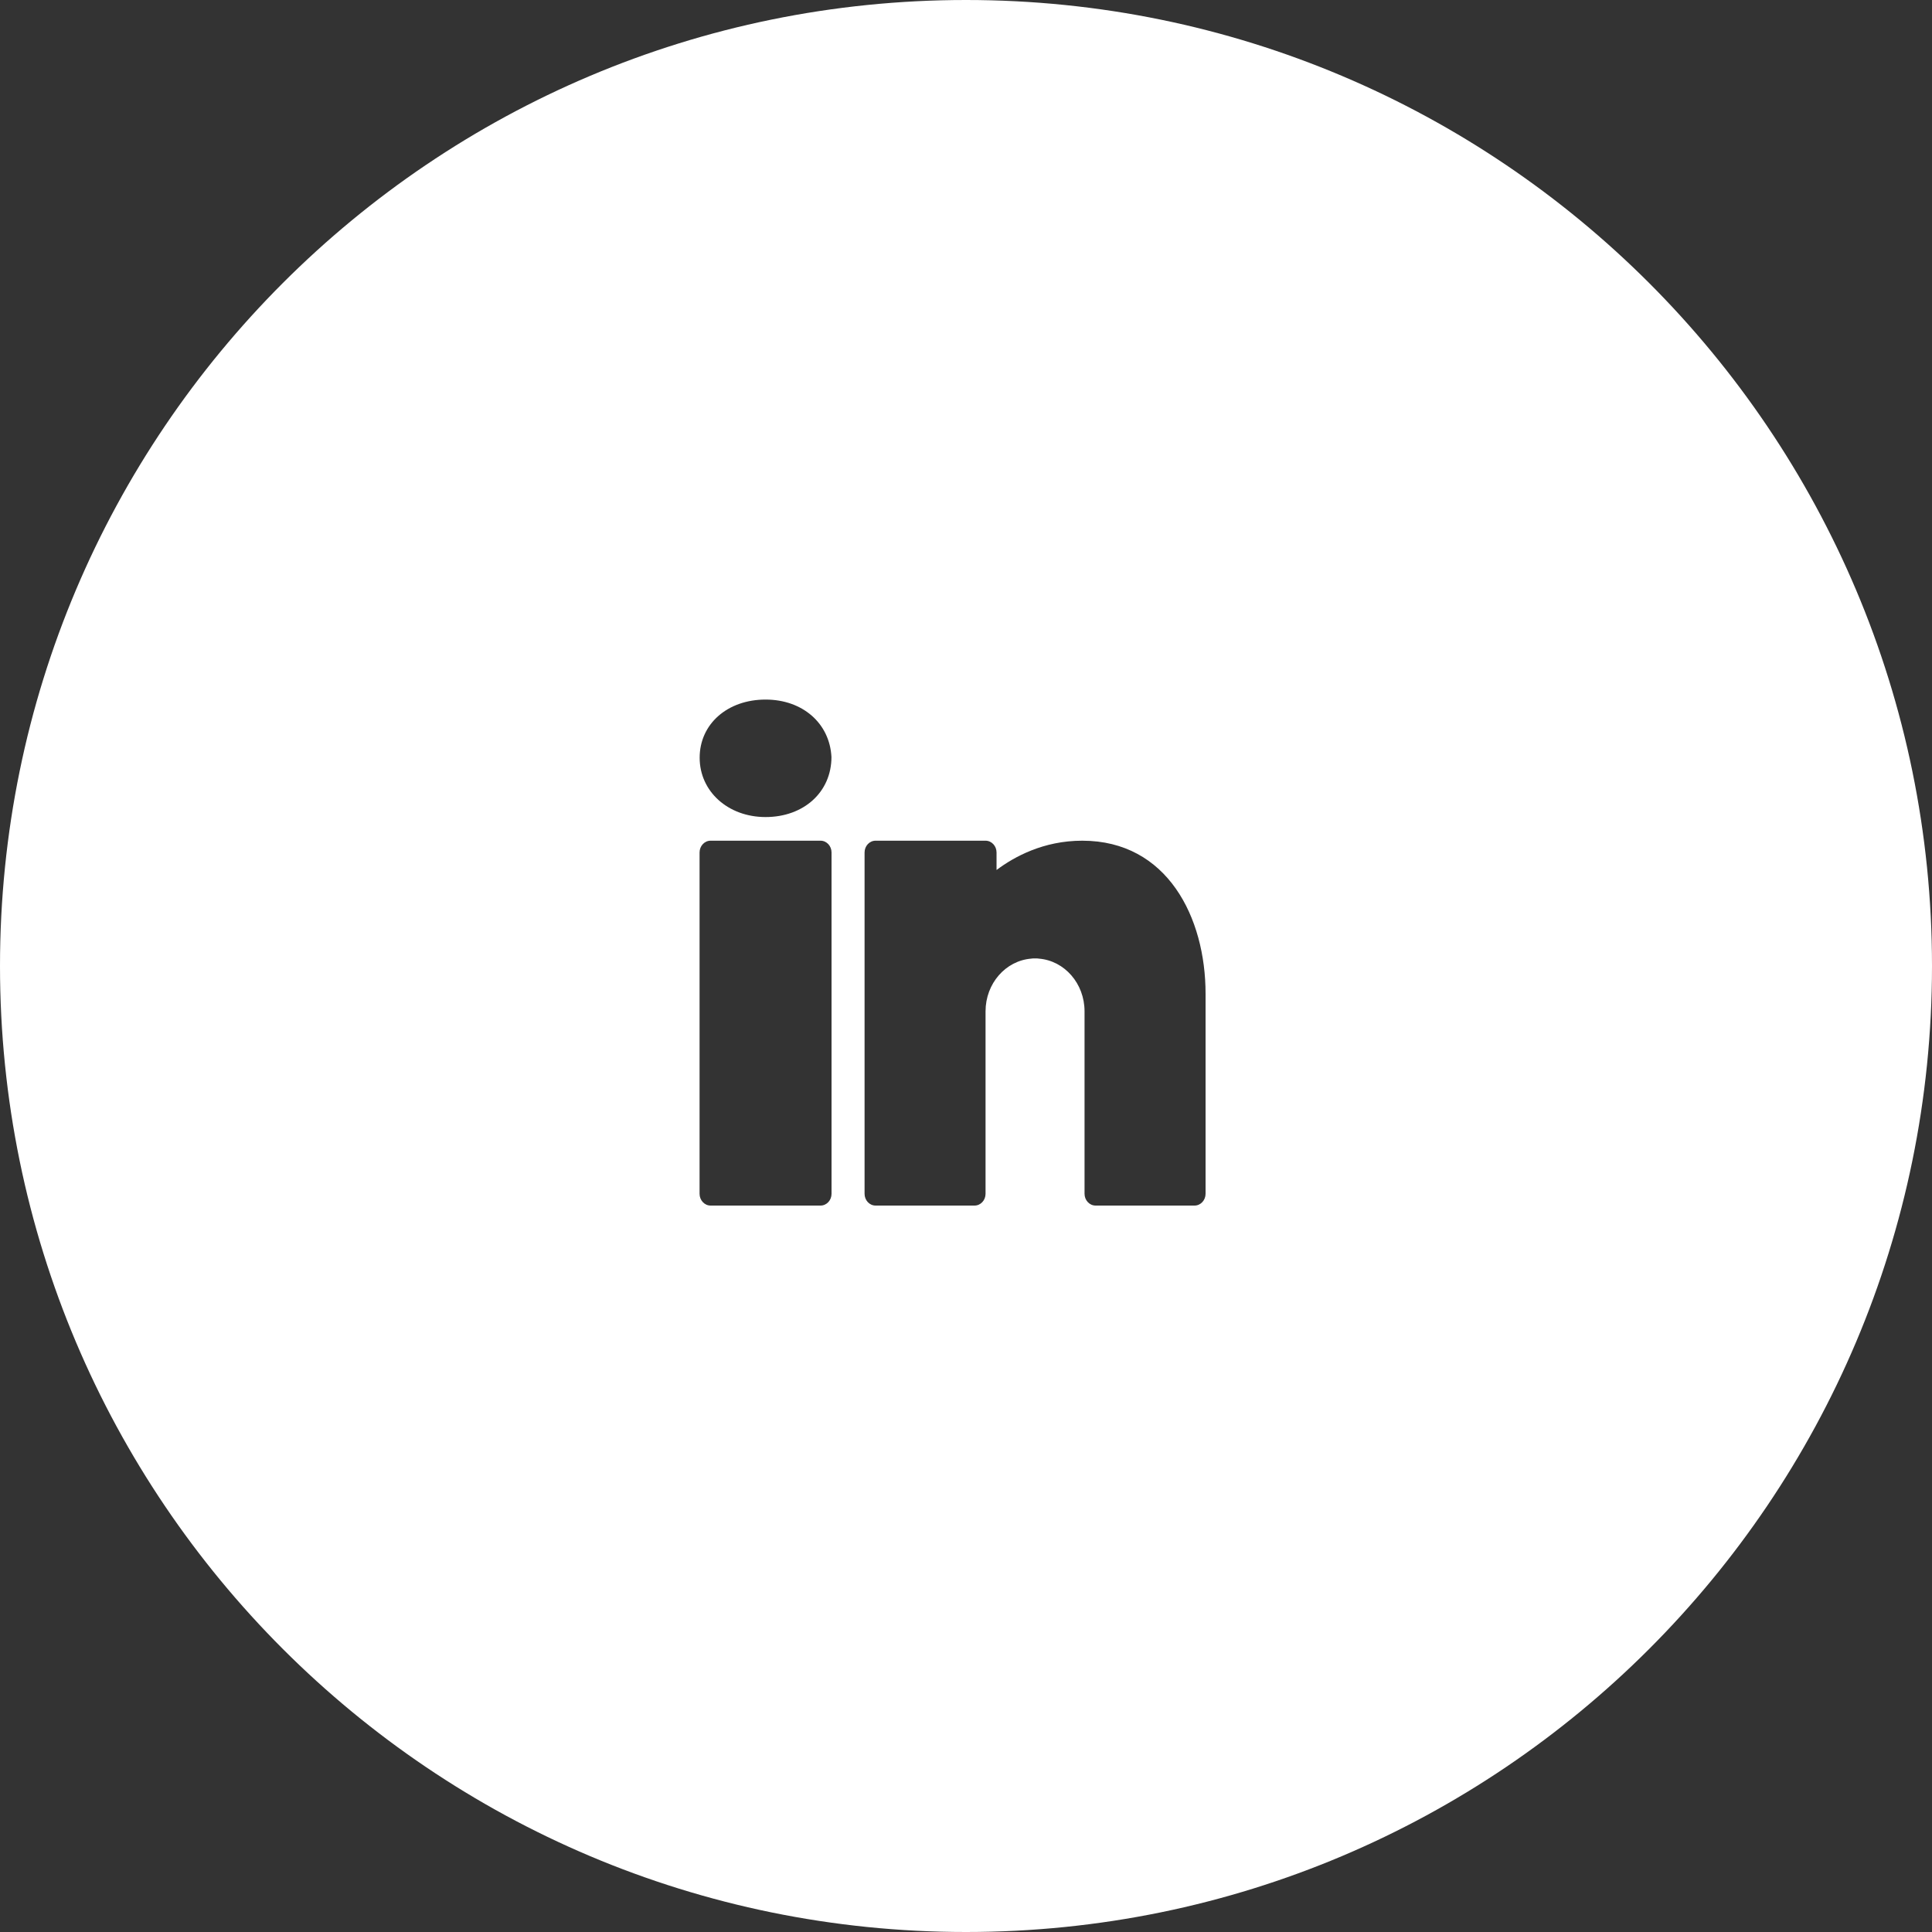 <?xml version="1.0" encoding="UTF-8"?>
<svg width="42px" height="42px" viewBox="0 0 42 42" version="1.1" xmlns="http://www.w3.org/2000/svg" xmlns:xlink="http://www.w3.org/1999/xlink">
    <rect x="0" y="0" width="42" height="42" fill="#333333" stroke="none"/>
    <!-- Generator: Sketch 55.2 (78181) - https://sketchapp.com -->
    <title>linkedin-white</title>
    <desc>Created with Sketch.</desc>
    <g id="Desktop" stroke="none" stroke-width="1" fill="none" fill-rule="evenodd">
        <g id="Homepage" transform="translate(-1522, -5596)" fill="#FFFFFF">
            <g id="Footer" transform="translate(0, 5249)">
                <g id="Social" transform="translate(1522, 347)">
                    <g id="linkedin-white">
                        <path d="M21,42 C9.402,42 0,32.598 0,21 C0,9.402 9.402,0 21,0 C32.598,0 42,9.402 42,21 C42,32.598 32.598,42 21,42 Z M16.643,15.208 C15.813,15.208 15.21,15.74 15.21,16.472 C15.21,17.206 15.827,17.762 16.643,17.762 C17.472,17.762 18.075,17.219 18.075,16.457 C18.037,15.722 17.446,15.208 16.643,15.208 Z M15.447,18.276 C15.316,18.276 15.208,18.391 15.208,18.532 L15.208,25.952 C15.208,26.093 15.316,26.208 15.447,26.208 L17.838,26.208 C17.97,26.208 18.077,26.093 18.077,25.952 L18.077,18.532 C18.077,18.391 17.97,18.276 17.838,18.276 L15.447,18.276 Z M19.034,18.276 C18.902,18.276 18.795,18.391 18.795,18.532 L18.795,25.952 C18.795,26.093 18.902,26.208 19.034,26.208 L21.186,26.208 C21.318,26.208 21.425,26.093 21.425,25.952 L21.425,22.114 L21.425,22.05 L21.425,21.986 C21.425,21.38 21.861,20.886 22.415,20.84 C22.444,20.834 22.473,20.835 22.501,20.835 C22.53,20.835 22.559,20.834 22.587,20.84 C23.142,20.886 23.577,21.38 23.577,21.986 L23.577,25.952 C23.577,26.093 23.685,26.208 23.817,26.208 L25.969,26.208 C26.1,26.208 26.208,26.093 26.208,25.952 L26.208,21.602 C26.208,19.947 25.378,18.276 23.527,18.276 C22.685,18.276 22.049,18.624 21.664,18.913 L21.664,18.532 C21.664,18.391 21.557,18.276 21.425,18.276 L19.034,18.276 Z" id="Combined-Shape"></path>
                    </g>
                </g>
            </g>
        </g>
    </g>
</svg>